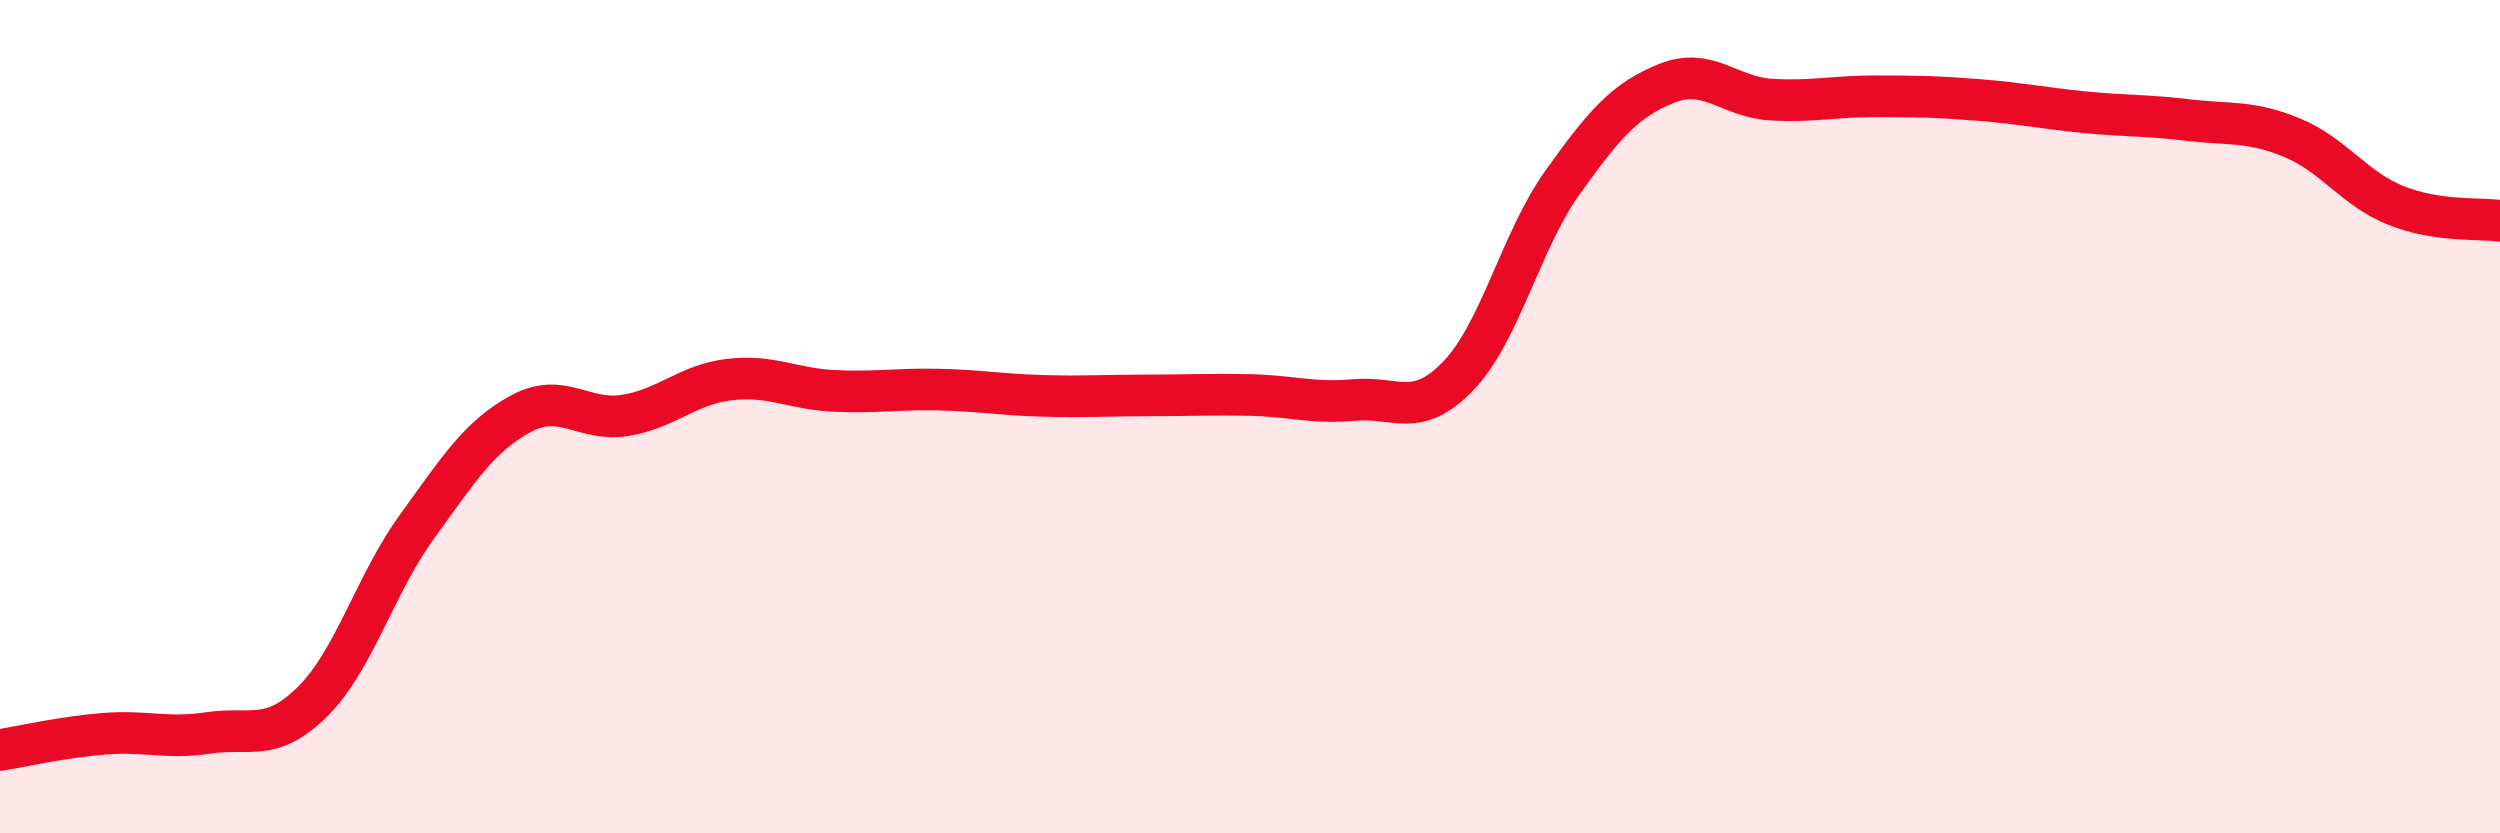 
    <svg width="60" height="20" viewBox="0 0 60 20" xmlns="http://www.w3.org/2000/svg">
      <path
        d="M 0,18 C 0.5,17.92 1.5,17.69 2.5,17.61 C 3.5,17.53 4,17.74 5,17.59 C 6,17.44 6.5,17.83 7.5,16.84 C 8.5,15.85 9,14.03 10,12.65 C 11,11.27 11.5,10.47 12.5,9.93 C 13.5,9.39 14,10.13 15,9.97 C 16,9.81 16.5,9.23 17.5,9.11 C 18.5,8.99 19,9.33 20,9.38 C 21,9.43 21.5,9.33 22.5,9.35 C 23.5,9.37 24,9.47 25,9.5 C 26,9.53 26.5,9.49 27.5,9.49 C 28.5,9.49 29,9.46 30,9.48 C 31,9.5 31.5,9.69 32.5,9.6 C 33.5,9.51 34,10.06 35,9.02 C 36,7.98 36.5,5.78 37.5,4.38 C 38.5,2.98 39,2.4 40,2 C 41,1.6 41.5,2.33 42.5,2.39 C 43.5,2.45 44,2.31 45,2.31 C 46,2.31 46.5,2.32 47.5,2.4 C 48.5,2.48 49,2.59 50,2.69 C 51,2.79 51.5,2.76 52.5,2.88 C 53.5,3 54,2.89 55,3.3 C 56,3.71 56.5,4.53 57.5,4.93 C 58.5,5.33 59.5,5.23 60,5.3L60 20L0 20Z"
        fill="#EB0A25"
        opacity="0.1"
        stroke-linecap="round"
        stroke-linejoin="round"
      />
      <path
        d="M 0,18 C 0.5,17.92 1.5,17.69 2.5,17.61 C 3.5,17.53 4,17.74 5,17.59 C 6,17.44 6.5,17.83 7.5,16.84 C 8.5,15.85 9,14.03 10,12.65 C 11,11.27 11.5,10.47 12.5,9.93 C 13.5,9.39 14,10.13 15,9.97 C 16,9.81 16.5,9.23 17.5,9.11 C 18.5,8.99 19,9.33 20,9.38 C 21,9.43 21.5,9.33 22.5,9.35 C 23.5,9.37 24,9.47 25,9.5 C 26,9.53 26.5,9.49 27.5,9.49 C 28.5,9.49 29,9.46 30,9.48 C 31,9.5 31.5,9.69 32.5,9.6 C 33.5,9.51 34,10.06 35,9.02 C 36,7.98 36.5,5.78 37.5,4.38 C 38.5,2.98 39,2.4 40,2 C 41,1.6 41.5,2.33 42.5,2.39 C 43.5,2.45 44,2.31 45,2.31 C 46,2.31 46.5,2.32 47.5,2.4 C 48.5,2.48 49,2.59 50,2.69 C 51,2.79 51.5,2.76 52.5,2.88 C 53.5,3 54,2.89 55,3.3 C 56,3.71 56.5,4.53 57.5,4.93 C 58.5,5.33 59.5,5.23 60,5.3"
        stroke="#EB0A25"
        stroke-width="1"
        fill="none"
        stroke-linecap="round"
        stroke-linejoin="round"
      />
    </svg>
  
